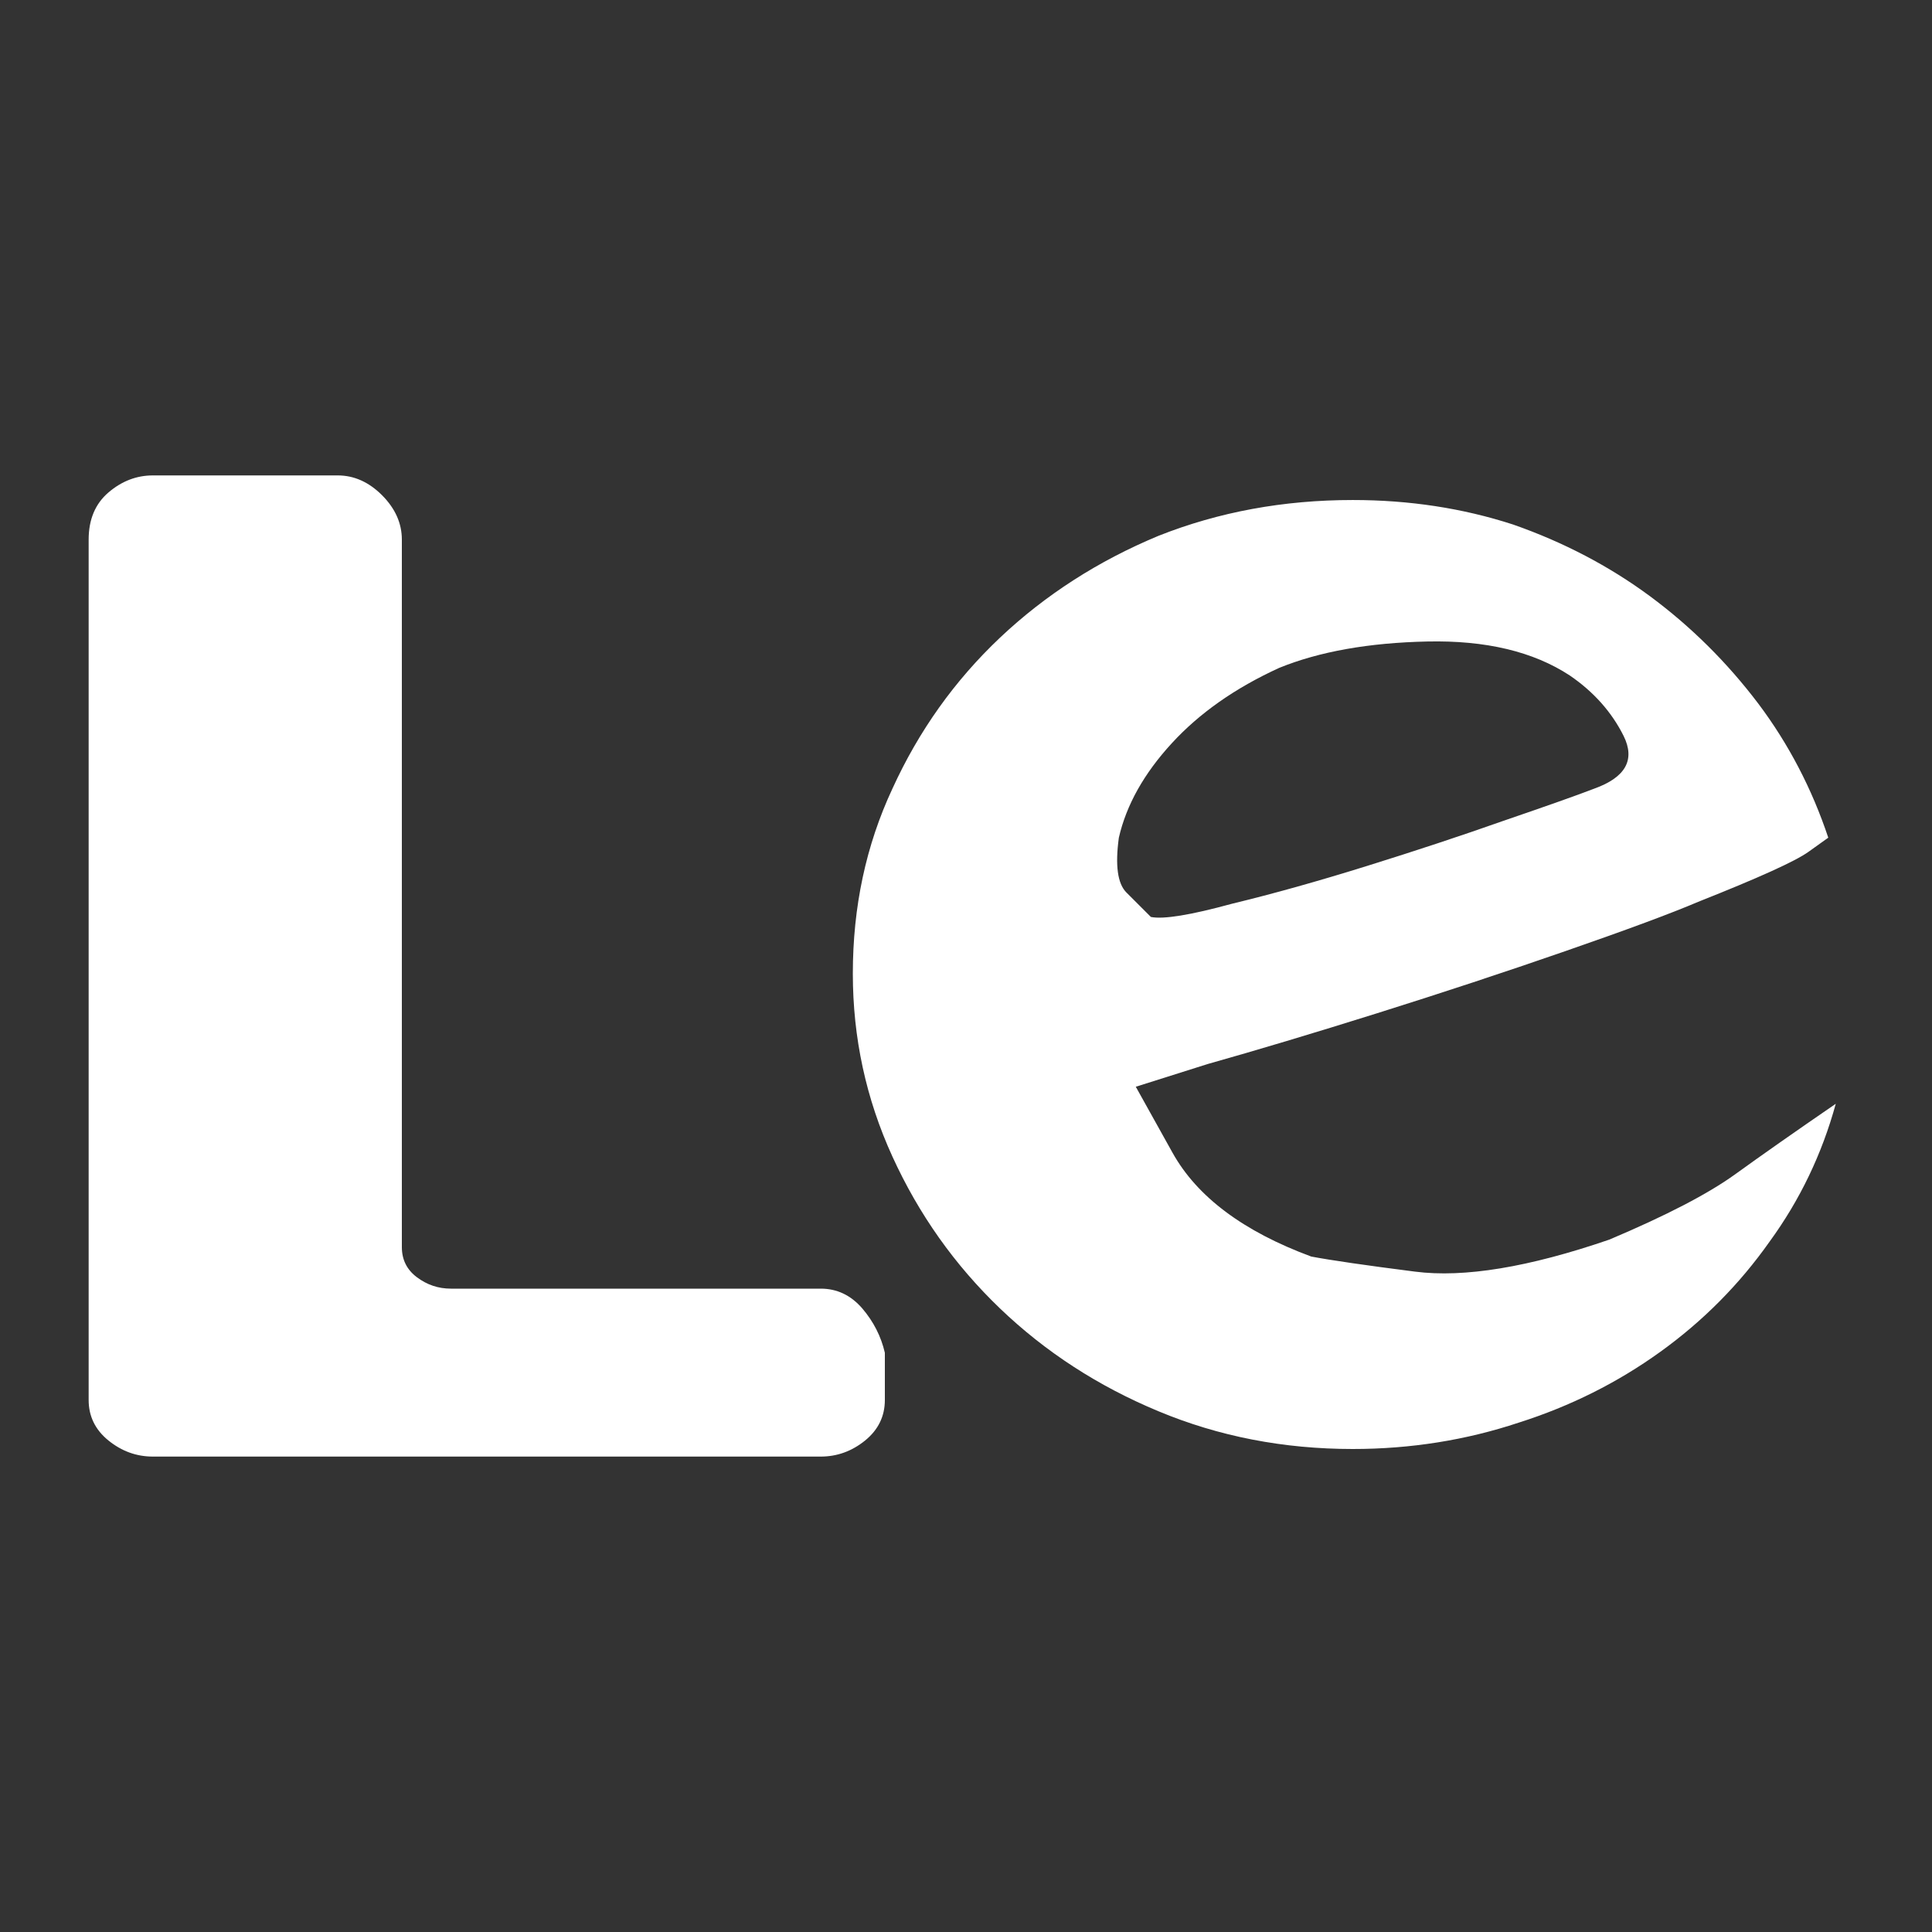 <svg width="26" height="26" viewBox="0 0 26 26" fill="none" xmlns="http://www.w3.org/2000/svg">
<rect x="0" y="0" width="26" height="26" fill="#333333" stroke="none"/>
<path d="M15.057 11.273C15.158 10.833 15.395 10.41 15.768 10.004C16.14 9.598 16.622 9.259 17.215 8.988C17.756 8.768 18.421 8.65 19.208 8.633C19.995 8.616 20.634 8.768 21.125 9.09C21.447 9.31 21.688 9.581 21.849 9.902C22.009 10.224 21.878 10.461 21.455 10.613C21.235 10.698 20.829 10.842 20.236 11.045C19.661 11.248 19.047 11.451 18.395 11.654C17.744 11.857 17.139 12.027 16.58 12.162C16.021 12.315 15.658 12.374 15.488 12.34C15.387 12.238 15.277 12.128 15.158 12.01C15.04 11.891 15.006 11.646 15.057 11.273ZM21.658 16.682C20.575 17.054 19.703 17.198 19.043 17.113C18.383 17.029 17.917 16.961 17.646 16.91C16.732 16.572 16.11 16.106 15.78 15.514C15.45 14.921 15.285 14.625 15.285 14.625C15.285 14.625 15.607 14.523 16.25 14.32C16.91 14.134 17.672 13.906 18.535 13.635C19.398 13.364 20.245 13.085 21.074 12.797C21.904 12.509 22.496 12.289 22.852 12.137C23.664 11.815 24.159 11.591 24.337 11.464C24.515 11.337 24.604 11.273 24.604 11.273C24.384 10.613 24.07 10.012 23.664 9.471C23.241 8.912 22.754 8.43 22.204 8.023C21.654 7.617 21.04 7.296 20.363 7.059C19.686 6.839 18.967 6.729 18.205 6.729C17.274 6.729 16.402 6.889 15.59 7.211C14.777 7.549 14.066 8.007 13.457 8.582C12.848 9.158 12.365 9.835 12.01 10.613C11.654 11.375 11.477 12.204 11.477 13.102C11.477 13.965 11.654 14.786 12.01 15.565C12.365 16.343 12.848 17.024 13.457 17.608C14.066 18.192 14.777 18.654 15.59 18.992C16.402 19.331 17.274 19.5 18.205 19.5C18.984 19.5 19.729 19.381 20.439 19.145C21.134 18.924 21.768 18.607 22.344 18.192C22.919 17.778 23.41 17.283 23.816 16.707C24.223 16.148 24.519 15.531 24.705 14.854C24.163 15.226 23.711 15.543 23.347 15.806C22.983 16.068 22.42 16.36 21.658 16.682ZM11.045 17.342H6.068C5.899 17.342 5.747 17.291 5.611 17.189C5.476 17.088 5.408 16.953 5.408 16.783V7.262C5.408 7.042 5.319 6.843 5.142 6.665C4.964 6.487 4.765 6.398 4.545 6.398H2.057C1.837 6.398 1.638 6.475 1.46 6.627C1.282 6.779 1.193 6.991 1.193 7.262V18.84C1.193 19.06 1.282 19.242 1.46 19.386C1.638 19.53 1.837 19.602 2.057 19.602H11.045C11.265 19.602 11.464 19.53 11.642 19.386C11.819 19.242 11.908 19.06 11.908 18.84V18.205C11.857 17.985 11.756 17.786 11.604 17.608C11.451 17.431 11.265 17.342 11.045 17.342Z" fill="white"/>
</svg>
